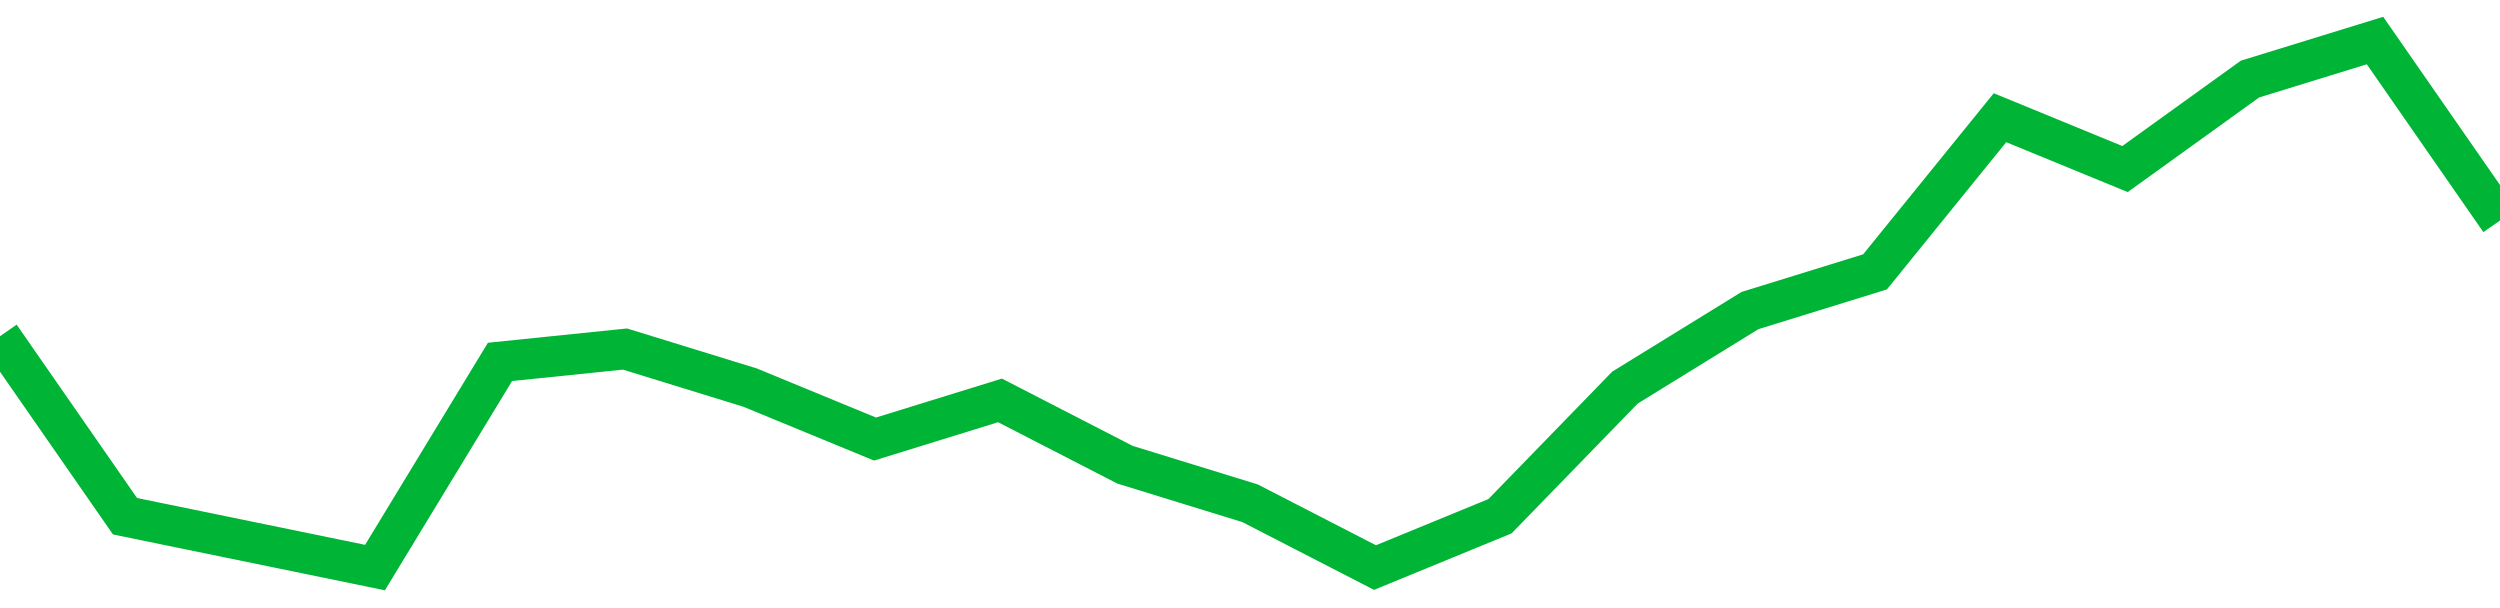 <!-- Generated with https://github.com/jxxe/sparkline/ --><svg viewBox="0 0 185 45" class="sparkline" xmlns="http://www.w3.org/2000/svg"><path class="sparkline--fill" d="M 0 24.88 L 0 24.88 L 9.25 38.2 L 18.5 40.1 L 27.75 42 L 37 26.78 L 46.25 25.83 L 55.5 28.68 L 64.75 32.49 L 74 29.63 L 83.25 34.39 L 92.5 37.24 L 101.75 42 L 111 38.2 L 120.25 28.68 L 129.5 22.98 L 138.75 20.12 L 148 8.71 L 157.25 12.51 L 166.5 5.85 L 175.75 3 L 185 16.32 V 45 L 0 45 Z" stroke="none" fill="none" ></path><path class="sparkline--line" d="M 0 24.88 L 0 24.88 L 9.25 38.2 L 18.5 40.1 L 27.75 42 L 37 26.78 L 46.25 25.83 L 55.5 28.68 L 64.75 32.49 L 74 29.63 L 83.25 34.39 L 92.5 37.24 L 101.75 42 L 111 38.2 L 120.25 28.68 L 129.5 22.98 L 138.75 20.12 L 148 8.71 L 157.25 12.51 L 166.5 5.85 L 175.75 3 L 185 16.32" fill="none" stroke-width="3" stroke="#00B436" ></path></svg>